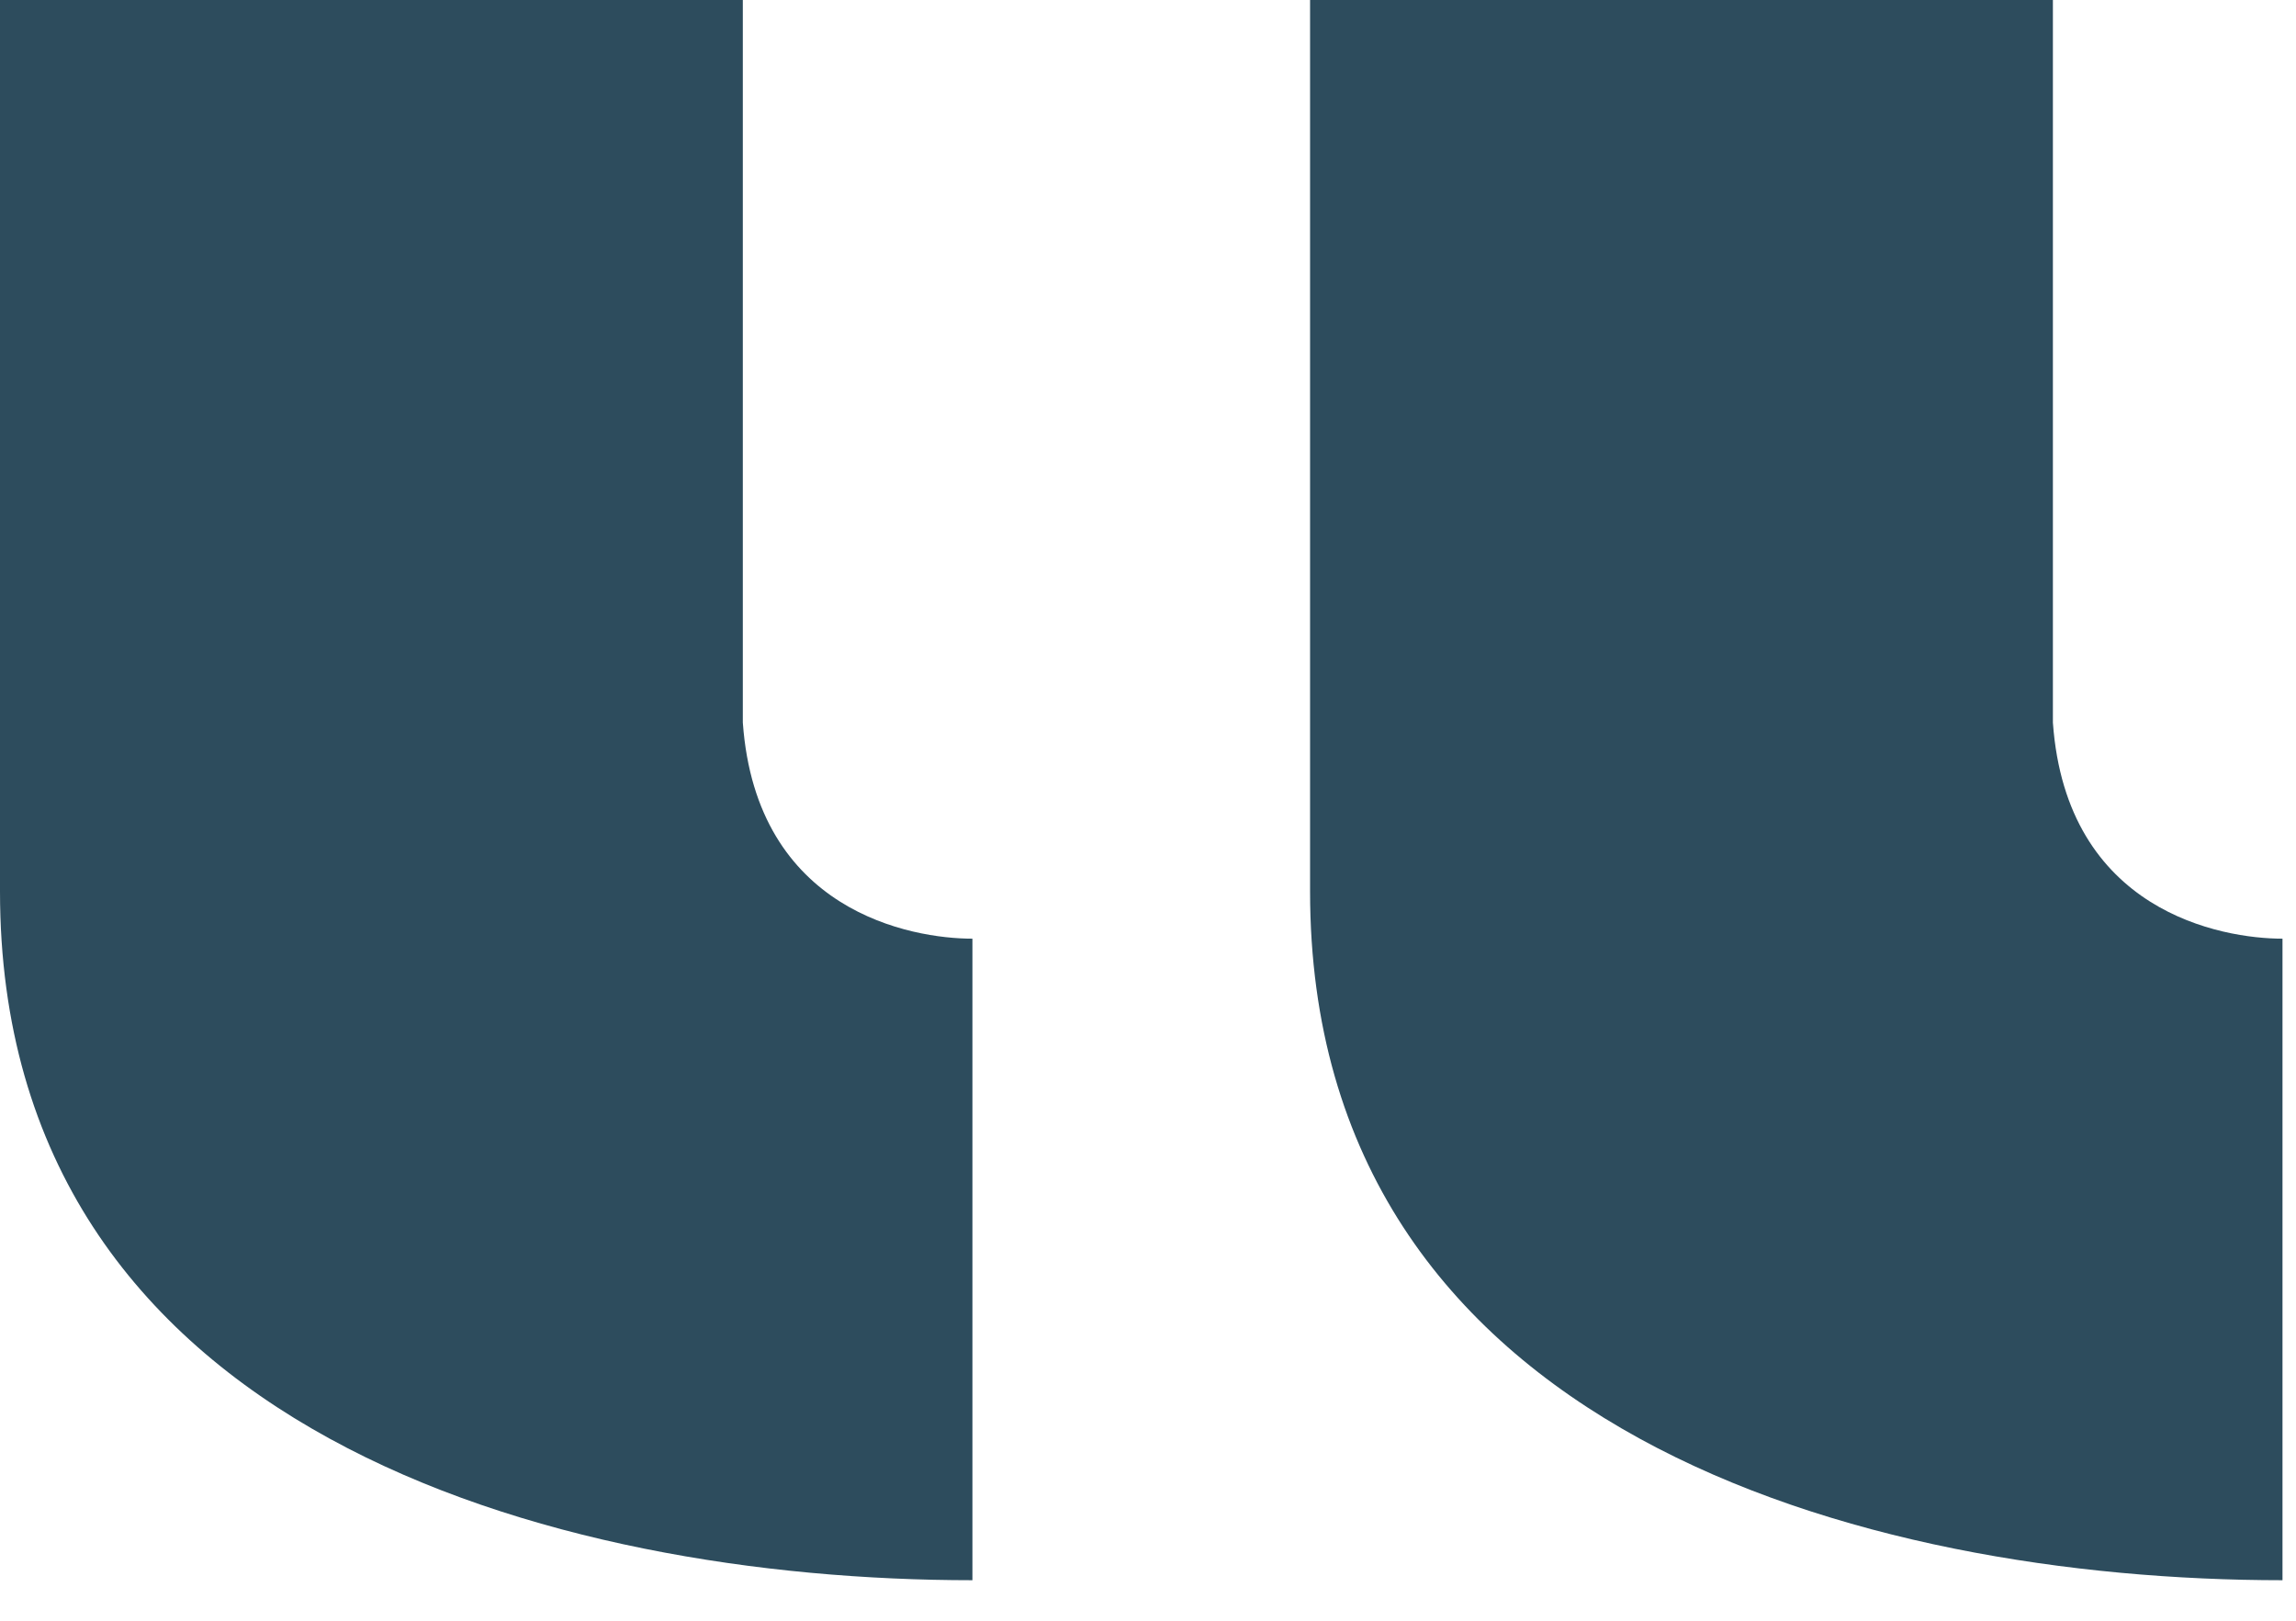 <?xml version="1.0" encoding="UTF-8"?>
<svg width="34px" height="24px" viewBox="0 0 34 24" version="1.1" xmlns="http://www.w3.org/2000/svg" xmlns:xlink="http://www.w3.org/1999/xlink">
    <!-- Generator: Sketch 47.1 (45422) - http://www.bohemiancoding.com/sketch -->
    <title>comilla_1</title>
    <desc>Created with Sketch.</desc>
    <defs></defs>
    <g id="UiKit" stroke="none" stroke-width="1" fill="none" fill-rule="evenodd">
        <path d="M14.4,13.9 C13.5,13.9 11.2,13.5 11,10.7 L11,0 L0,0 L0,13.2 C0,21.2 8.2,23.4 14.4,23.4 L14.4,13.9 Z M33.8,13.9 C32.9,13.9 30.6,13.5 30.4,10.7 L30.4,0 L19.4,0 L19.4,13.2 C19.4,21.2 27.6,23.4 33.8,23.4 L33.8,13.9 Z" id="comilla_1" fill="#2D4C5D"></path>
    </g>
</svg>